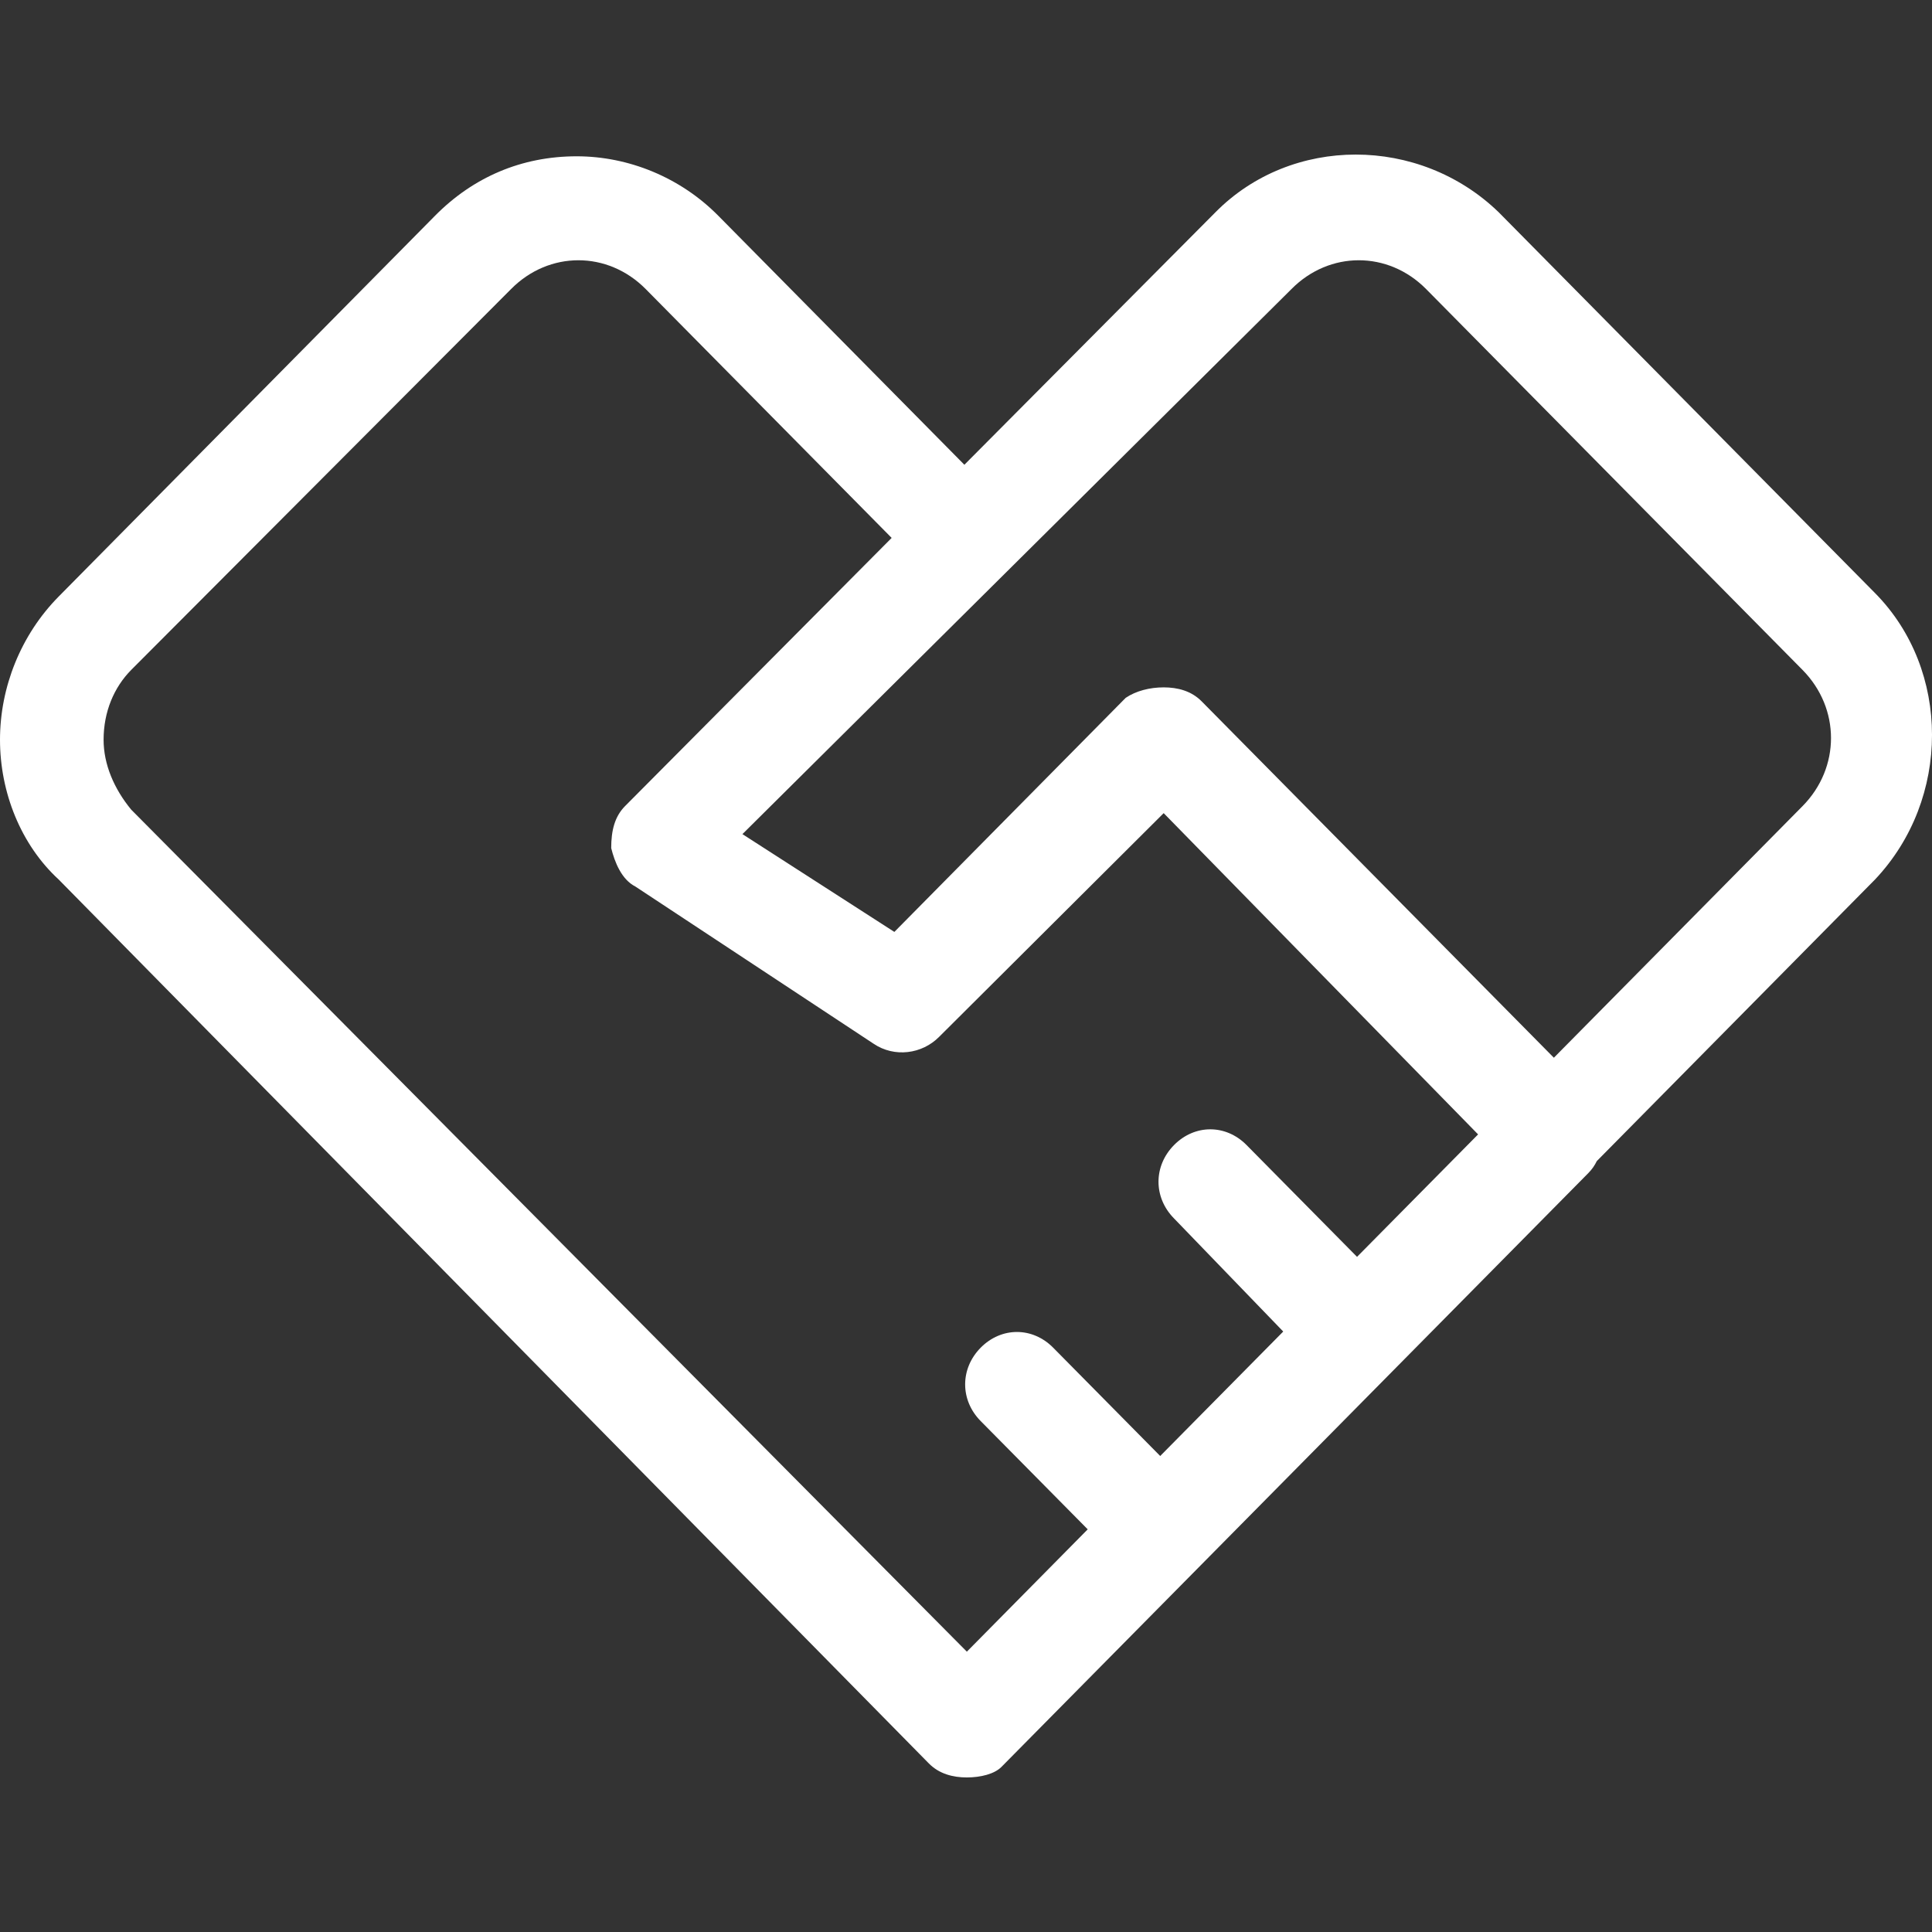 <?xml version="1.0" encoding="UTF-8"?><svg version="1.1" width="50px" height="50px" viewBox="0 0 50.0 50.0" xmlns="http://www.w3.org/2000/svg" xmlns:xlink="http://www.w3.org/1999/xlink"><rect x="0" y="0" width="50.0" height="50.0" fill="#333333" stroke="none"/><defs><clipPath id="i0"><path d="M1920,0 L1920,3651 L0,3651 L0,0 L1920,0 Z"></path></clipPath><clipPath id="i1"><path d="M38.785,1.492 L48.525,11.348 C50.492,13.337 50.492,16.682 48.525,18.762 L41.325,26.049 C41.271,26.16 41.2,26.264 41.108,26.357 L25.916,41.729 C25.737,41.91 25.38,42 25.022,42 C24.665,42 24.307,41.91 24.039,41.638 L1.519,18.762 C0.536,17.858 0,16.502 0,15.145 C0,13.789 0.536,12.433 1.519,11.438 L11.26,1.582 C12.243,0.588 13.494,0.045 14.924,0.045 C16.265,0.045 17.605,0.588 18.588,1.582 L24.958,8.028 L31.457,1.492 C33.423,-0.497 36.729,-0.497 38.785,1.492 Z M13.226,3.481 L3.396,13.337 C2.949,13.789 2.681,14.422 2.681,15.145 C2.681,15.778 2.949,16.411 3.396,16.954 L25.022,38.745 L28.15,35.579 L25.38,32.777 C24.844,32.235 24.844,31.421 25.38,30.878 C25.916,30.336 26.72,30.336 27.256,30.878 L30.026,33.681 L33.21,30.46 L30.384,27.533 C29.848,26.99 29.848,26.177 30.384,25.634 C30.92,25.091 31.725,25.091 32.261,25.634 L35.12,28.527 L38.253,25.358 L30.116,17.044 L24.307,22.831 C23.861,23.283 23.146,23.374 22.609,23.012 L16.443,18.943 C16.086,18.762 15.907,18.31 15.818,17.948 C15.818,17.496 15.907,17.135 16.175,16.863 L23.076,9.921 L16.711,3.481 C15.728,2.487 14.209,2.487 13.226,3.481 Z M33.423,3.481 L19.214,17.587 L23.146,20.118 L29.133,14.06 C29.401,13.879 29.759,13.789 30.116,13.789 C30.474,13.789 30.831,13.879 31.099,14.151 L40.214,23.374 L46.649,16.863 C47.632,15.869 47.632,14.332 46.649,13.337 L36.908,3.481 C35.925,2.487 34.406,2.487 33.423,3.481 Z"></path></clipPath></defs><g transform="translate(-1565.0 -1450.0)"><g clip-path="url(#i0)"><g transform="translate(0.0 1209.0)"><g transform="translate(260.0 90.0)"><g transform="translate(1305.0 151.0)"><g transform="translate(1.4210854715202004e-14 4)"><g clip-path="url(#i1)"><polygon points="0,0 50,0 50,42 0,42 0,0" stroke="none" fill="#FFFFFF"></polygon></g></g></g></g></g></g></g></svg>